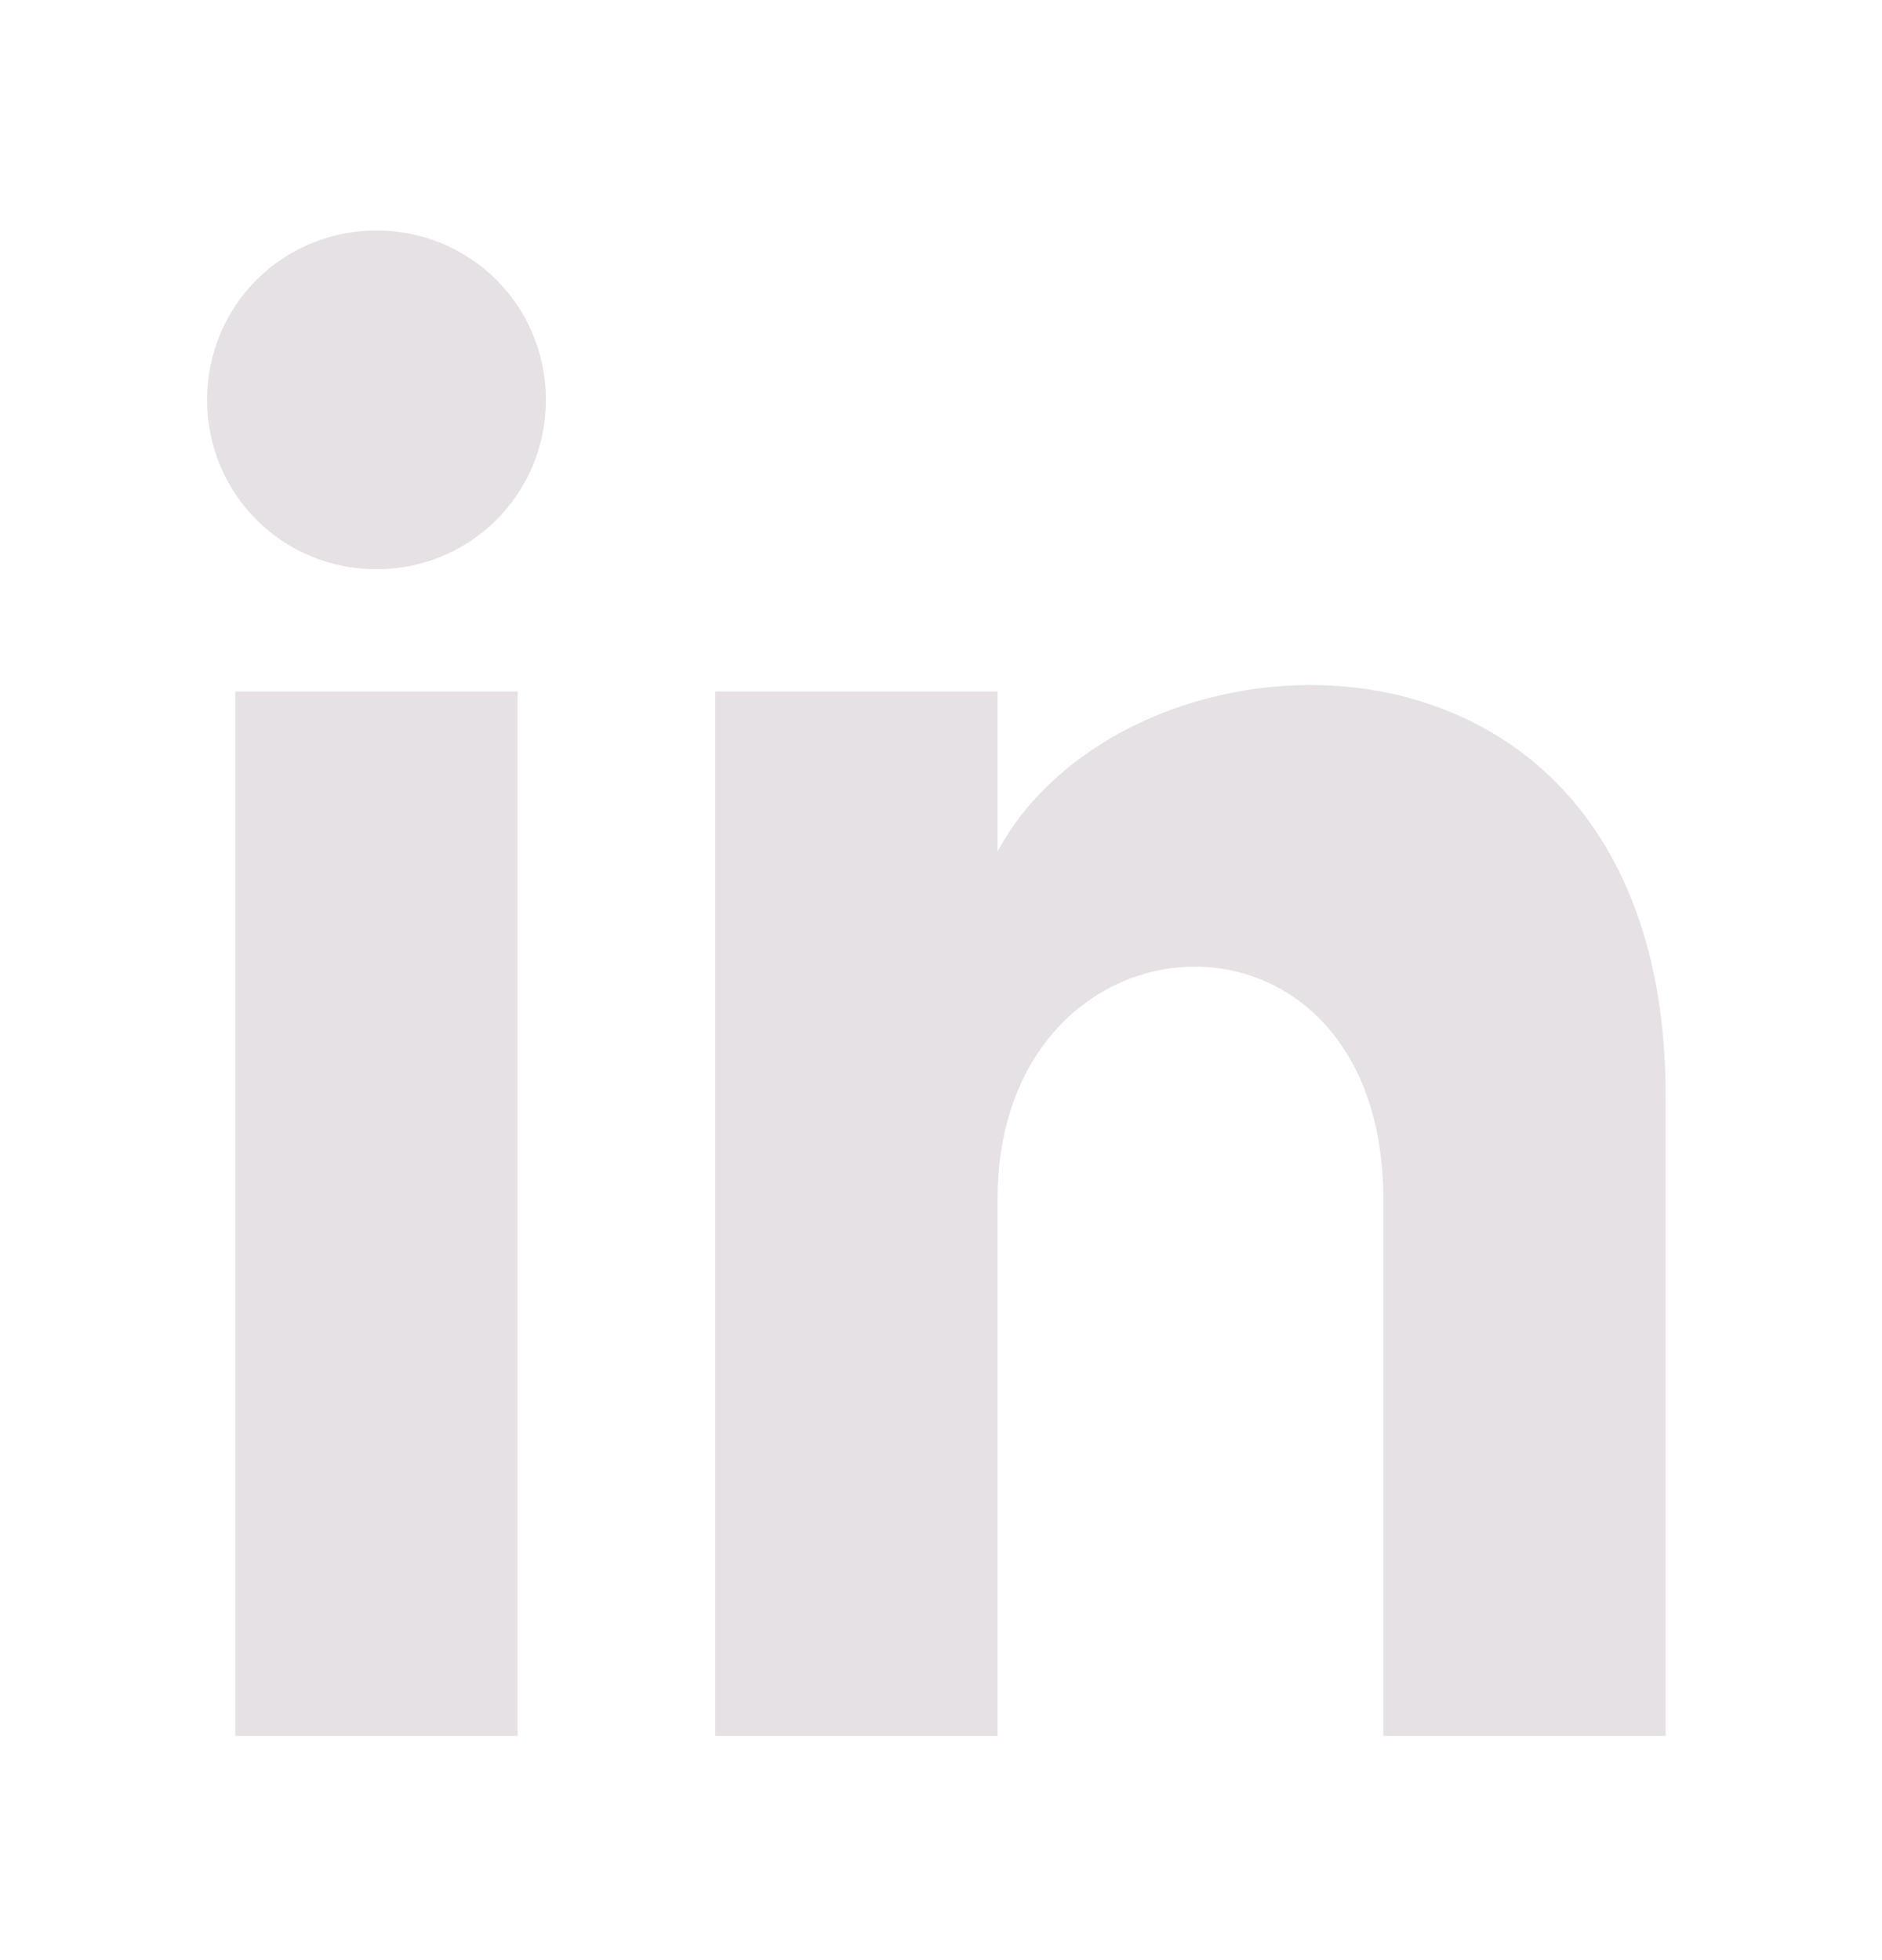 <svg width="24" height="25" viewBox="0 0 24 25" fill="none" xmlns="http://www.w3.org/2000/svg">
<path d="M3.001 22.14H6.601V8.82H3.001V22.14ZM4.801 2.94C3.601 2.94 2.641 3.9 2.641 5.1C2.641 6.3 3.601 7.26 4.801 7.26C6.001 7.26 6.961 6.3 6.961 5.1C6.961 3.9 6.001 2.94 4.801 2.94ZM12.721 10.86V8.82H9.121V22.14H12.721V15.3C12.721 11.46 17.641 11.22 17.641 15.3V22.14H21.241V13.98C21.241 7.5 14.401 7.74 12.721 10.86Z" fill="#E6E1E5"/>
</svg>
